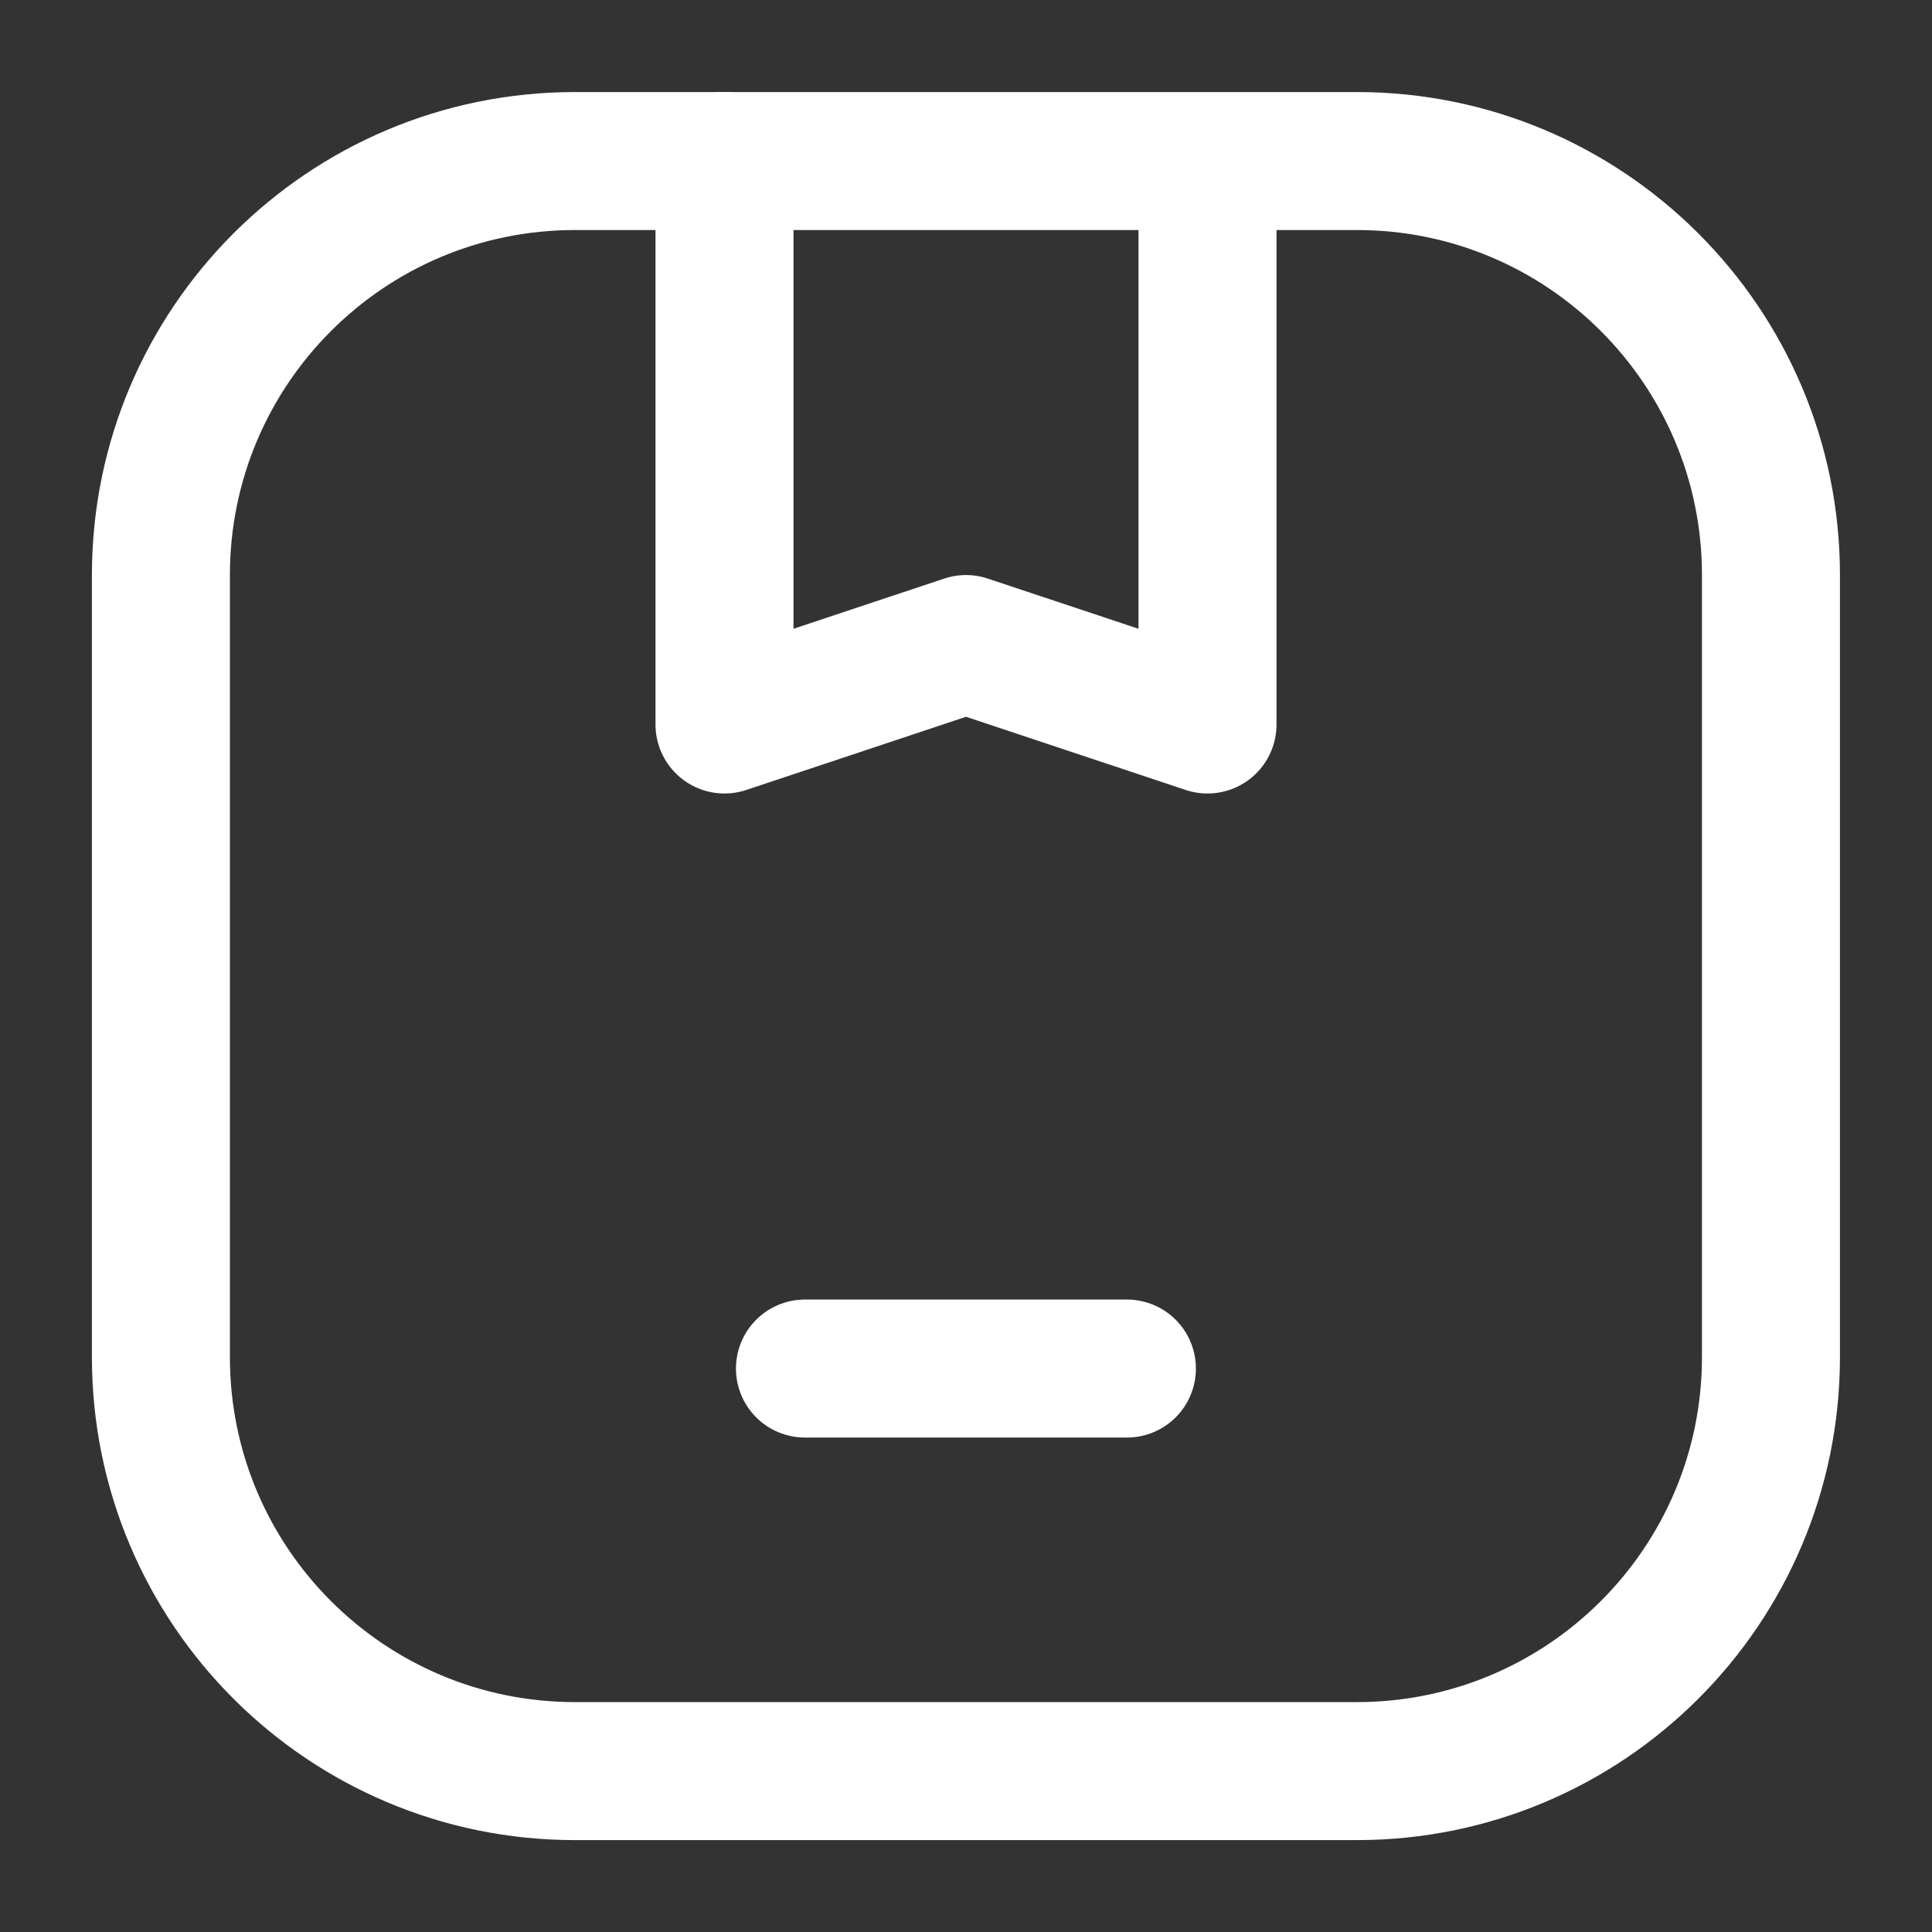 <svg width="14" height="14" viewBox="0 0 14 14" fill="none" xmlns="http://www.w3.org/2000/svg">
<rect x="0" y="0" width="14" height="14" fill="#333333" stroke="none"/>
<path d="M1.166 4.167C1.166 2.51 2.509 1.167 4.166 1.167H9.833C11.489 1.167 12.833 2.51 12.833 4.167V9.834C12.833 11.491 11.489 12.834 9.833 12.834H4.166C2.509 12.834 1.166 11.491 1.166 9.834V4.167Z" stroke="white"/>
<path d="M5.833 9.917H8.166" stroke="white" stroke-linecap="round" stroke-linejoin="round"/>
<path d="M5.25 1.167L5.25 5.25L7 4.667L8.75 5.25L8.75 1.458" stroke="white" stroke-linecap="round" stroke-linejoin="round"/>
</svg>
